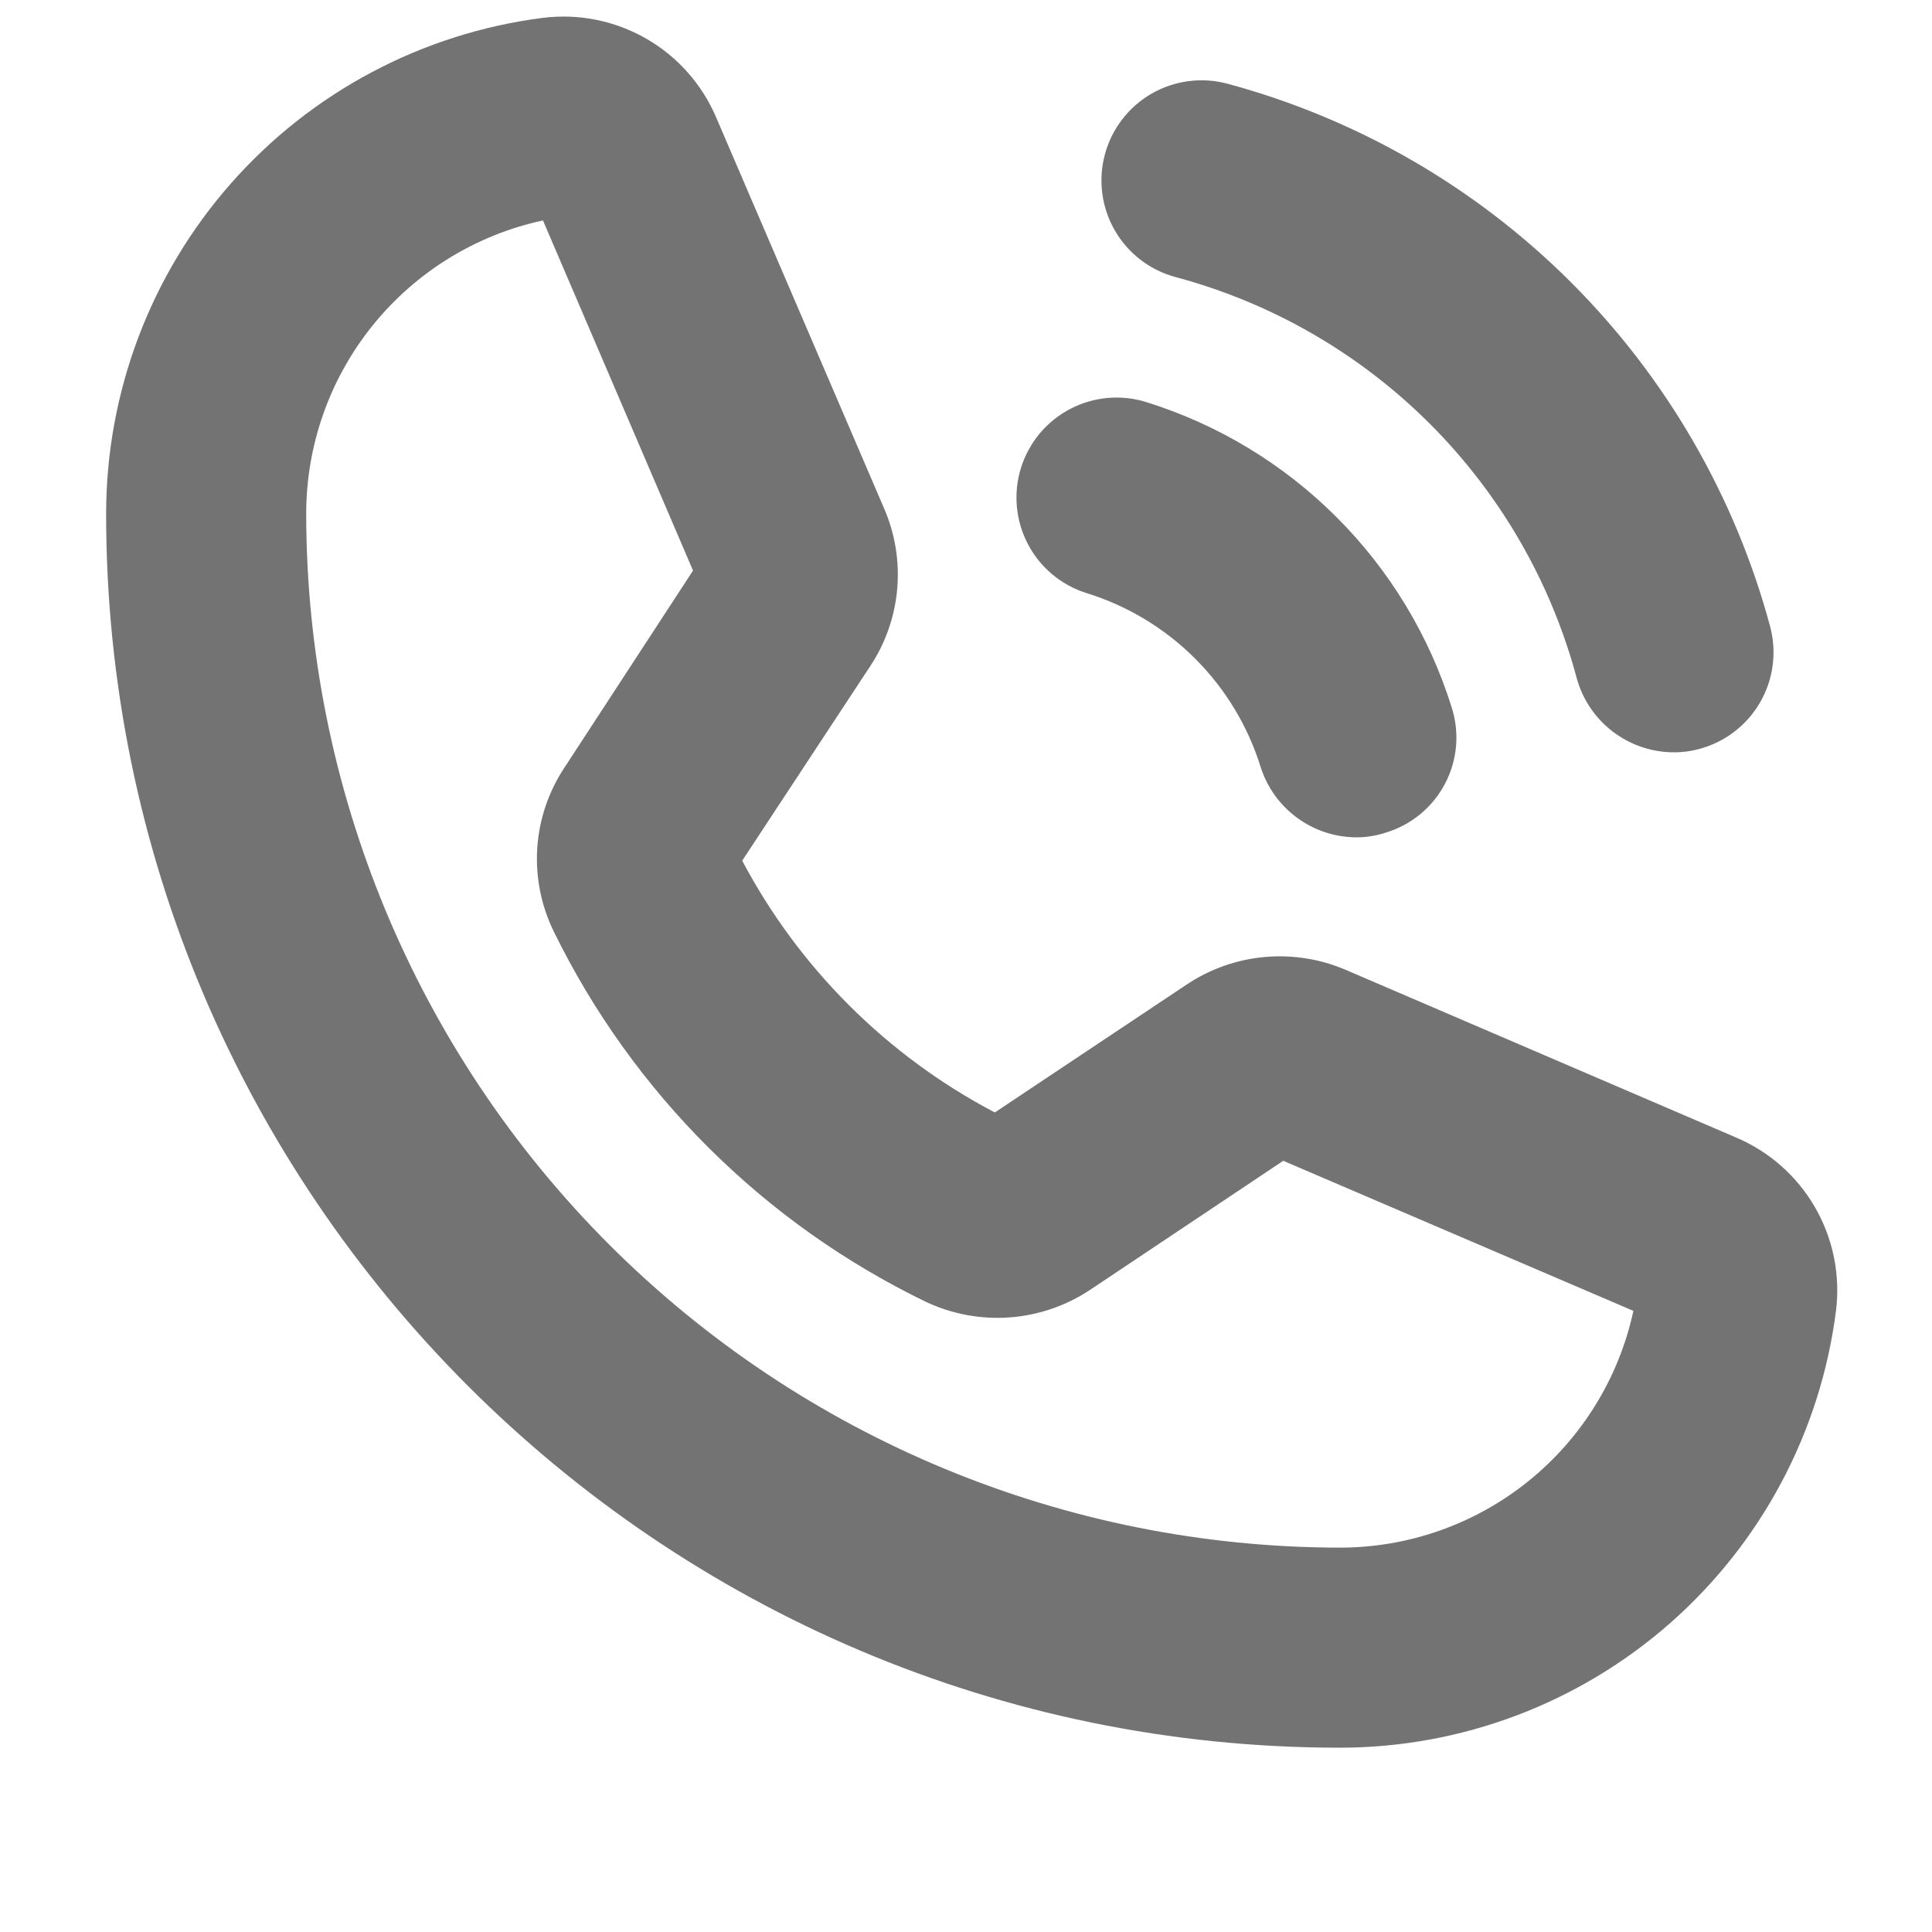<svg xmlns="http://www.w3.org/2000/svg" width="86" height="86" viewBox="0 0 86 86" fill="none"><g filter="url(#filter0_d_219_1970)"><path d="M49.181 6.88C49.331 6.315 49.592 5.785 49.948 5.32C50.304 4.855 50.748 4.465 51.254 4.172C51.761 3.88 52.32 3.689 52.901 3.613C53.481 3.536 54.07 3.575 54.636 3.726C60.425 5.286 65.703 8.339 69.942 12.578C74.181 16.817 77.234 22.095 78.794 27.884C78.945 28.45 78.984 29.039 78.907 29.619C78.831 30.2 78.641 30.759 78.347 31.266C78.055 31.772 77.665 32.216 77.2 32.572C76.735 32.928 76.205 33.189 75.64 33.339C75.265 33.443 74.878 33.493 74.489 33.488C73.51 33.482 72.559 33.156 71.782 32.56C71.004 31.964 70.444 31.13 70.185 30.185C69.038 25.904 66.785 22.001 63.652 18.868C60.519 15.735 56.615 13.482 52.335 12.335C51.77 12.185 51.239 11.924 50.775 11.568C50.31 11.212 49.92 10.768 49.627 10.262C49.334 9.755 49.144 9.196 49.067 8.615C48.991 8.035 49.029 7.446 49.181 6.88ZM81.726 58.351C81.04 63.723 78.419 68.661 74.355 72.24C70.291 75.82 65.061 77.795 59.645 77.796C29.364 77.796 4.724 53.156 4.724 22.875C4.725 17.459 6.7 12.229 10.28 8.165C13.859 4.101 18.797 1.48 24.169 0.794C25.765 0.595 27.383 0.922 28.776 1.726C30.169 2.529 31.262 3.766 31.888 5.248L39.347 22.615C39.839 23.741 40.043 24.972 39.939 26.197C39.836 27.422 39.428 28.601 38.753 29.628L33.038 38.312C35.57 43.096 39.489 47.003 44.282 49.519L52.855 43.804C53.886 43.123 55.07 42.709 56.3 42.599C57.531 42.489 58.77 42.686 59.905 43.173L77.272 50.632C78.754 51.258 79.991 52.351 80.794 53.744C81.598 55.138 81.925 56.755 81.726 58.351ZM72.708 58.351L57.122 51.671L48.513 57.423C47.442 58.132 46.206 58.552 44.926 58.643C43.645 58.734 42.362 58.493 41.202 57.943C33.999 54.454 28.172 48.654 24.651 41.466C24.085 40.312 23.832 39.029 23.916 37.747C24.001 36.464 24.421 35.226 25.134 34.156L30.849 25.398L24.169 9.812C21.184 10.457 18.51 12.105 16.592 14.482C14.674 16.858 13.629 19.82 13.63 22.875C13.64 35.076 18.491 46.774 27.118 55.402C35.746 64.029 47.444 68.88 59.645 68.89C62.7 68.891 65.662 67.846 68.038 65.928C70.415 64.01 72.063 61.336 72.708 58.351ZM48.364 26.4C50.19 26.965 51.85 27.967 53.202 29.319C54.553 30.67 55.555 32.33 56.12 34.156C56.41 35.06 56.98 35.849 57.747 36.409C58.514 36.969 59.438 37.271 60.388 37.273C60.842 37.272 61.293 37.196 61.724 37.05C62.281 36.877 62.798 36.595 63.246 36.221C63.693 35.847 64.062 35.388 64.331 34.87C64.6 34.353 64.764 33.787 64.814 33.206C64.863 32.625 64.796 32.039 64.618 31.484C63.62 28.291 61.863 25.388 59.497 23.023C57.132 20.657 54.229 18.9 51.036 17.902C49.909 17.547 48.688 17.655 47.64 18.202C46.593 18.748 45.806 19.688 45.451 20.815C45.097 21.942 45.205 23.163 45.751 24.211C46.297 25.258 47.237 26.046 48.364 26.4Z" fill="#737373"></path></g><defs><filter id="filter0_d_219_1970" x="0.724" y="0.737" width="85.059" height="85.059" filterUnits="userSpaceOnUse" color-interpolation-filters="sRGB"><feGaussianBlur stdDeviation="2"></feGaussianBlur></filter></defs></svg>